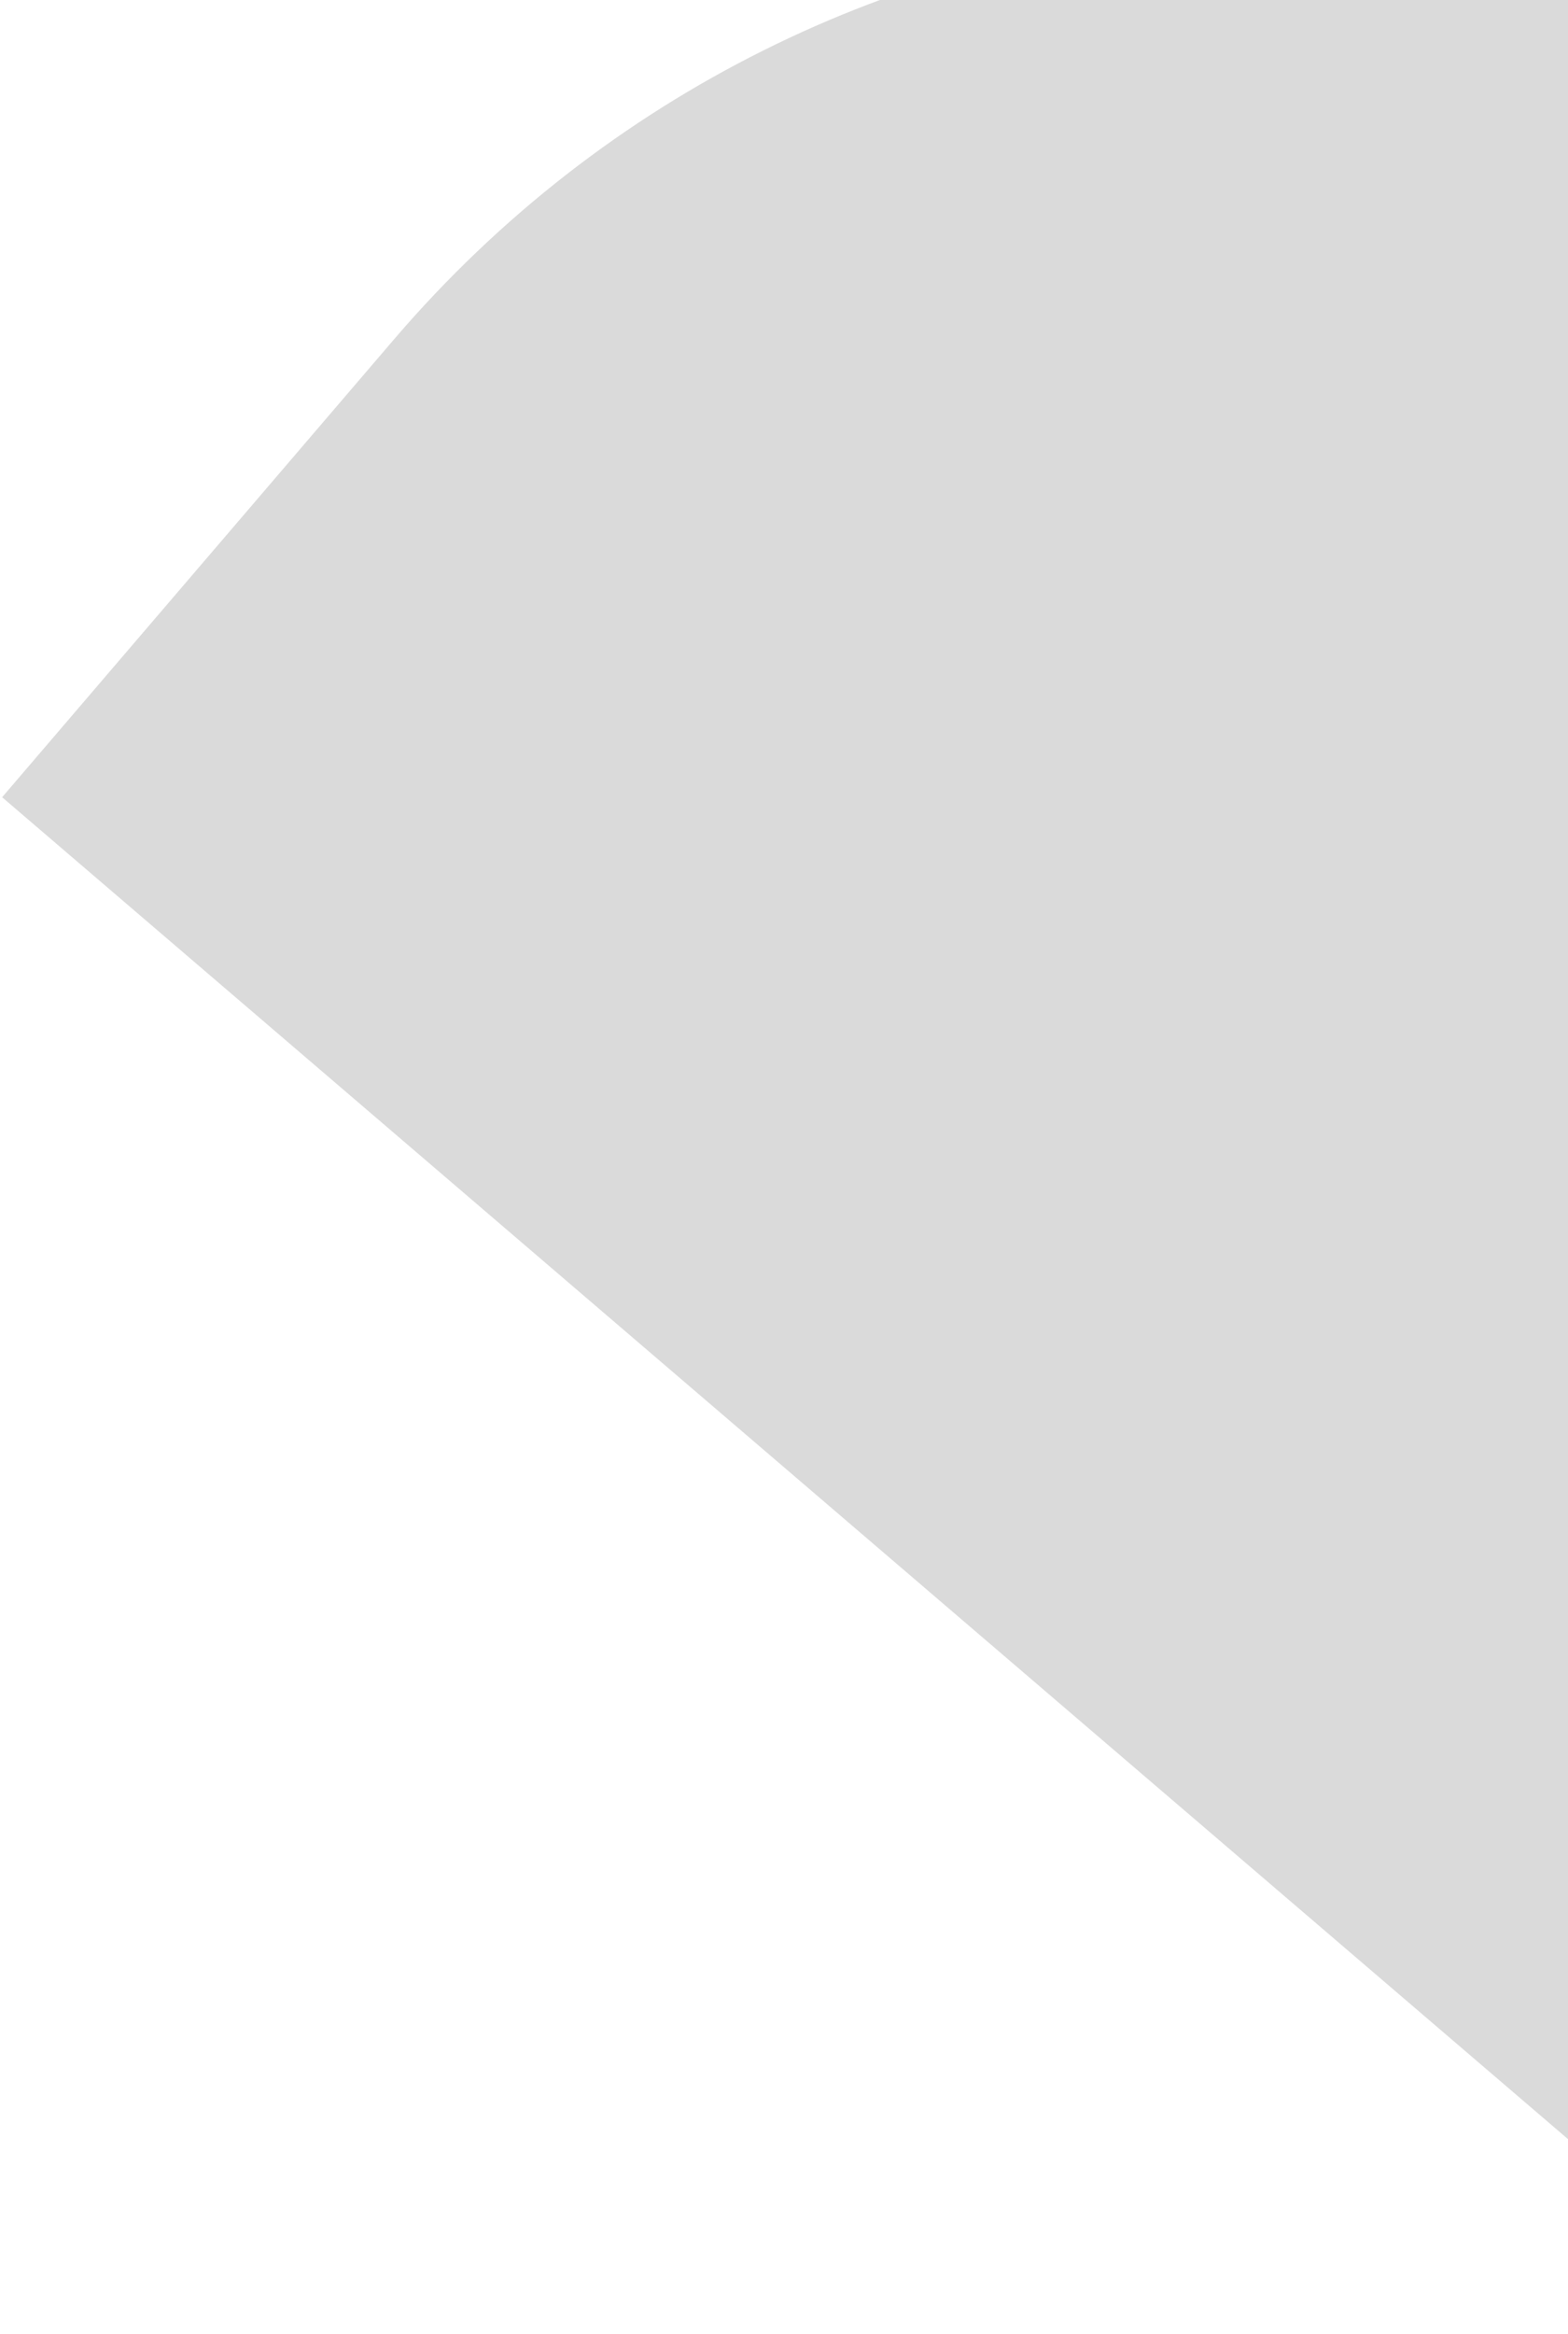 <svg width="201" height="299" viewBox="0 0 201 299" fill="none" xmlns="http://www.w3.org/2000/svg">
<path d="M280.331 240.26C334.678 176.801 327.292 81.302 263.833 26.955C200.375 -27.393 104.875 -20.006 50.528 43.452L0.273 102.133L230.075 298.941L280.331 240.26Z" fill="#DADADA"/>
</svg>
